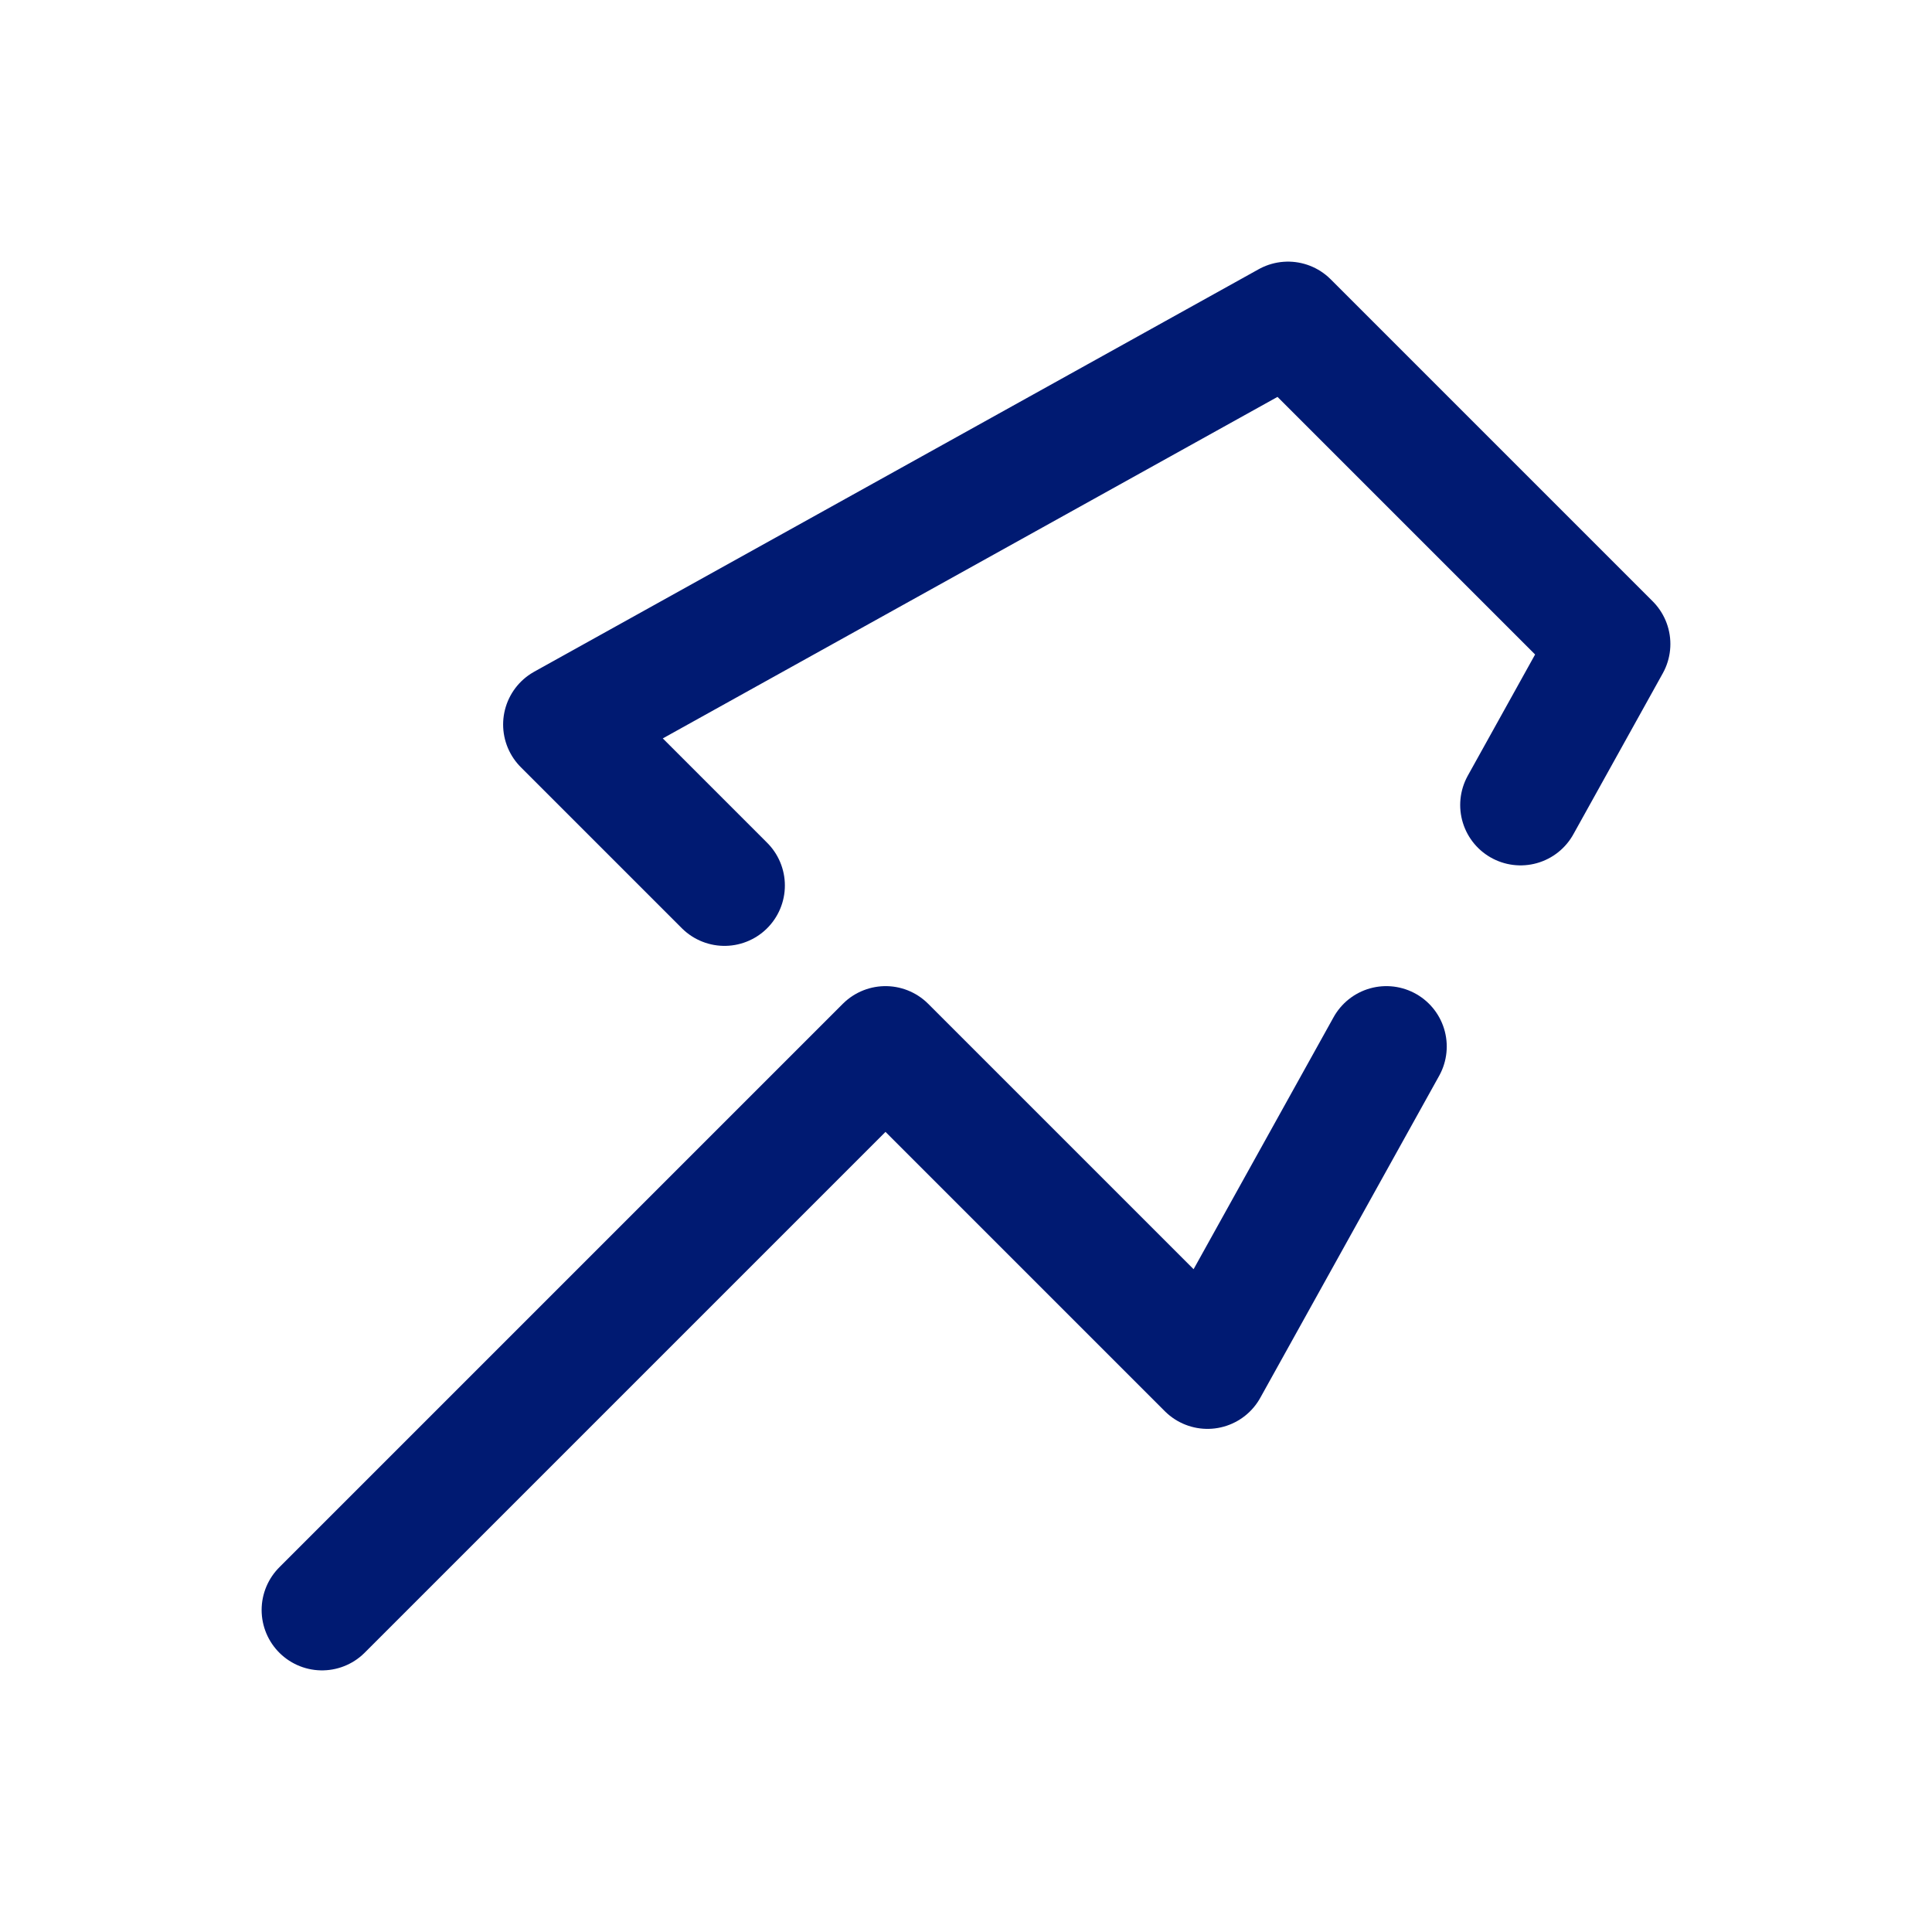 <?xml version="1.0" encoding="utf-8"?><!-- Скачано с сайта svg4.ru / Downloaded from svg4.ru -->
<svg width="800px" height="800px" viewBox="0 0 24 24" fill="none" xmlns="http://www.w3.org/2000/svg">
<path d="M4 20L11 13L15 17L17.222 13M9 11L7 9L16 4L20 8L18.889 10" stroke="#001A72" stroke-width="1.5" stroke-linecap="round" stroke-linejoin="round"/>
</svg>